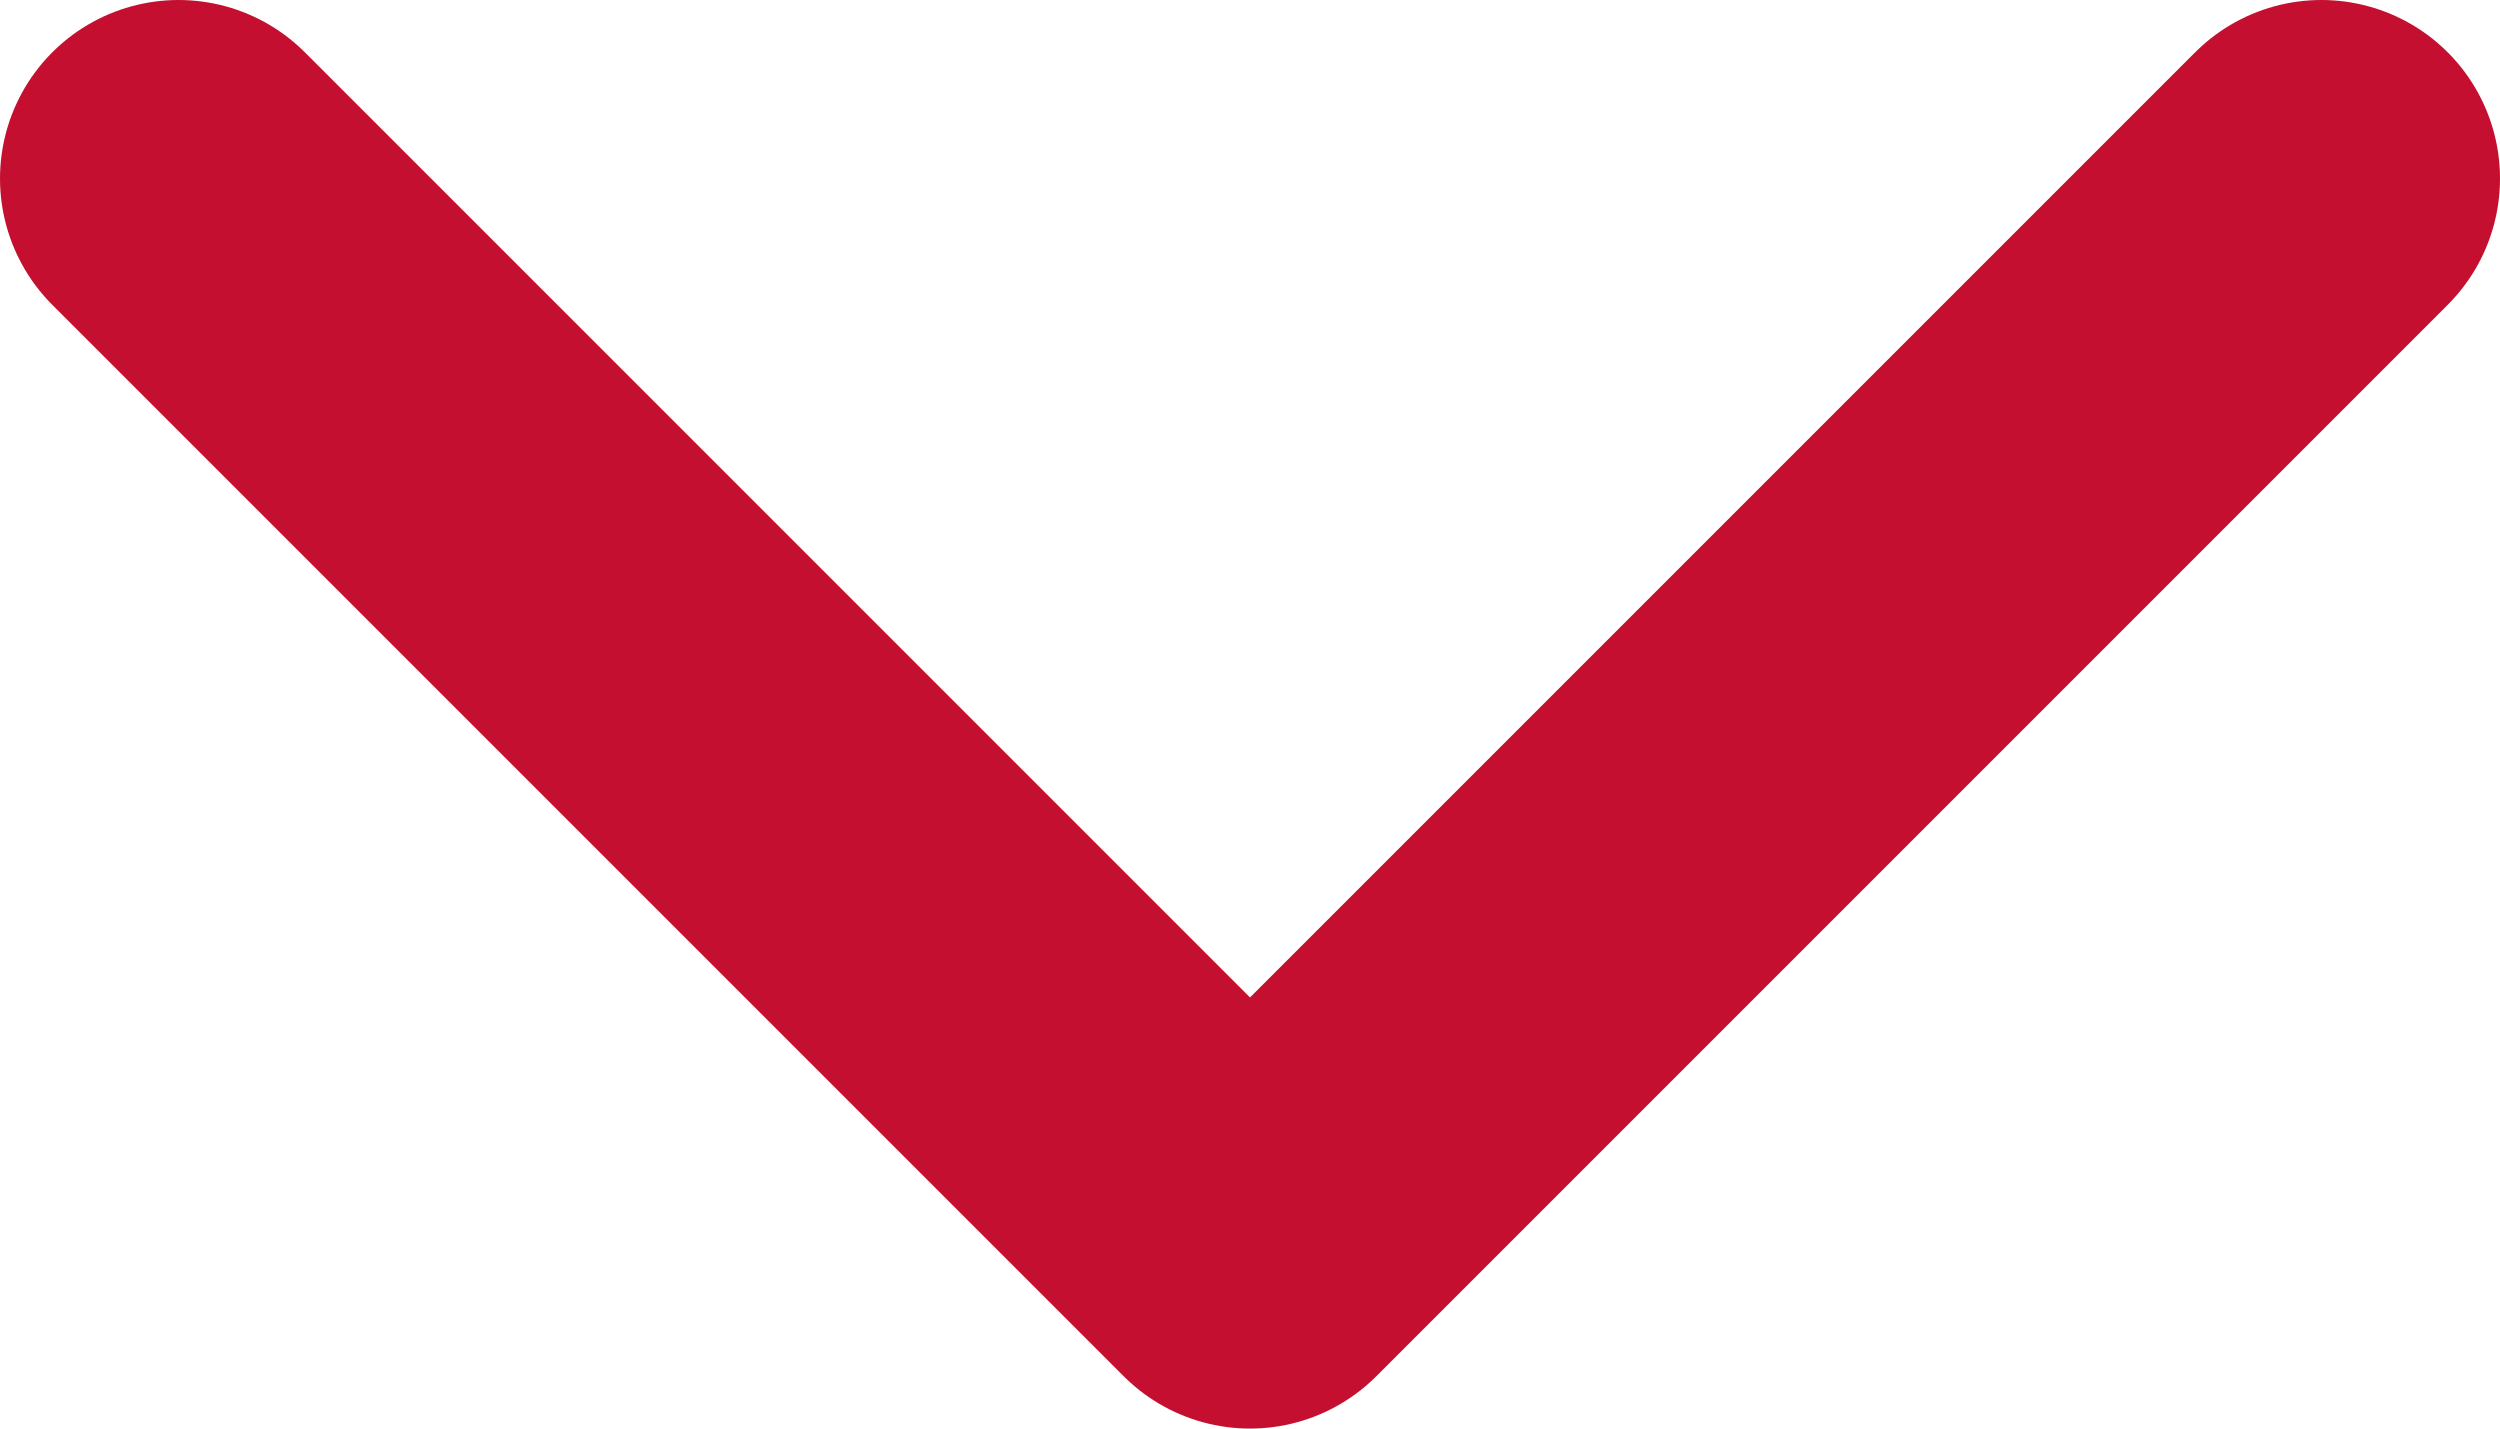 <svg width="14" height="8" viewBox="0 0 14 8" fill="none" xmlns="http://www.w3.org/2000/svg">
<path d="M1 1L7 7L13 1" stroke="#C40F30" stroke-width="2" stroke-linecap="round" stroke-linejoin="round"/>
</svg>
